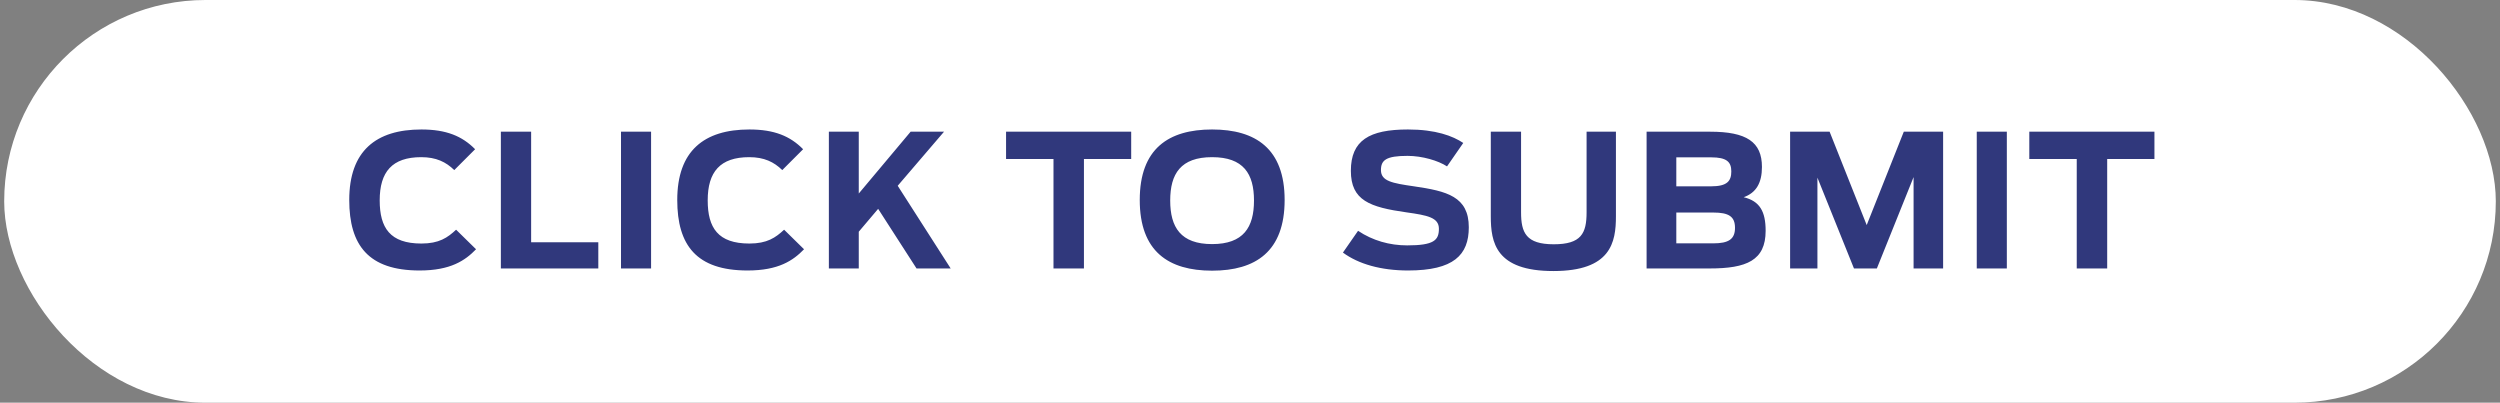 <svg width="298" height="48" viewBox="0 0 298 48" fill="none" xmlns="http://www.w3.org/2000/svg">
    <rect x="0" y="0" width="298" height="48" fill="#808080" stroke="none"/>
    <rect x="0.5" width="297" height="48" rx="24" fill="white" />
    <path
        d="M50.012 32.242C43.918 32.242 41.63 29.228 41.63 23.838C41.63 17.986 44.82 15.434 50.232 15.434C53.202 15.434 55.094 16.226 56.634 17.788L54.148 20.274C53.158 19.306 51.992 18.734 50.21 18.734C46.734 18.734 45.26 20.494 45.26 23.882C45.26 27.16 46.492 29.03 50.232 29.03C52.344 29.03 53.356 28.326 54.368 27.38L56.744 29.712C55.446 31.054 53.708 32.242 50.012 32.242ZM59.703 32V15.698H63.311V28.876H71.319V32H59.703ZM74.023 32V15.698H77.609V32H74.023ZM89.109 32.242C83.016 32.242 80.728 29.228 80.728 23.838C80.728 17.986 83.918 15.434 89.329 15.434C92.299 15.434 94.192 16.226 95.731 17.788L93.246 20.274C92.255 19.306 91.09 18.734 89.308 18.734C85.832 18.734 84.358 20.494 84.358 23.882C84.358 27.16 85.59 29.03 89.329 29.03C91.442 29.03 92.454 28.326 93.466 27.38L95.841 29.712C94.543 31.054 92.805 32.242 89.109 32.242ZM109.251 32L104.675 24.894L102.365 27.622V32H98.801V15.698H102.365V23.068L108.547 15.698H112.529L107.007 22.144L113.321 32H109.251ZM125.576 32V18.954H119.922V15.698H134.838V18.954H129.206V32H125.576ZM144.482 32.264C139.29 32.264 135.858 29.976 135.858 23.838C135.858 17.722 139.29 15.434 144.482 15.434C149.674 15.434 153.128 17.722 153.128 23.838C153.128 29.976 149.674 32.264 144.482 32.264ZM144.482 29.096C148.222 29.096 149.476 27.094 149.476 23.904C149.476 20.714 148.222 18.734 144.482 18.734C140.742 18.734 139.488 20.714 139.488 23.904C139.488 27.094 140.742 29.096 144.482 29.096ZM167.843 32.242C164.609 32.242 161.925 31.472 160.077 30.108L161.881 27.512C163.619 28.678 165.643 29.25 167.733 29.25C170.923 29.25 171.517 28.634 171.517 27.27C171.517 25.928 170.153 25.664 167.645 25.312C163.289 24.696 161.023 23.904 161.023 20.362C161.023 16.732 163.223 15.434 167.821 15.434C171.143 15.434 173.167 16.204 174.421 17.04L172.485 19.834C171.451 19.152 169.537 18.58 167.777 18.58C165.225 18.58 164.609 19.086 164.609 20.274C164.609 21.594 165.951 21.836 168.547 22.21C172.463 22.782 175.081 23.42 175.081 27.094C175.081 30.394 173.277 32.242 167.843 32.242ZM185.161 32.308C178.275 32.308 177.703 28.898 177.703 25.774V15.698H181.311V25.312C181.311 27.732 181.905 29.118 185.205 29.118C188.483 29.118 189.121 27.82 189.121 25.312V15.698H192.619V25.774C192.619 28.898 192.025 32.308 185.161 32.308ZM196.274 32V15.698H203.842C208.176 15.698 210.024 16.908 210.024 19.9C210.024 21.792 209.342 22.98 207.846 23.508C209.76 23.97 210.464 25.202 210.464 27.512C210.464 31.054 208.176 32 203.798 32H196.274ZM199.816 29.008H204.216C206.064 29.008 206.812 28.502 206.812 27.16C206.812 25.818 206.086 25.334 204.216 25.334H199.816V29.008ZM199.816 22.21H203.974C205.888 22.21 206.372 21.572 206.372 20.428C206.372 19.284 205.8 18.756 203.974 18.756H199.816V22.21ZM213.381 32V15.698H218.089L222.511 26.83L226.933 15.698H231.619V32H228.099V21.11L223.721 32H220.993L216.637 21.176V32H213.381ZM235.629 32V15.698H239.215V32H235.629ZM247.547 32V18.954H241.893V15.698H256.809V18.954H251.177V32H247.547Z"
        fill="#30387C" />
</svg>